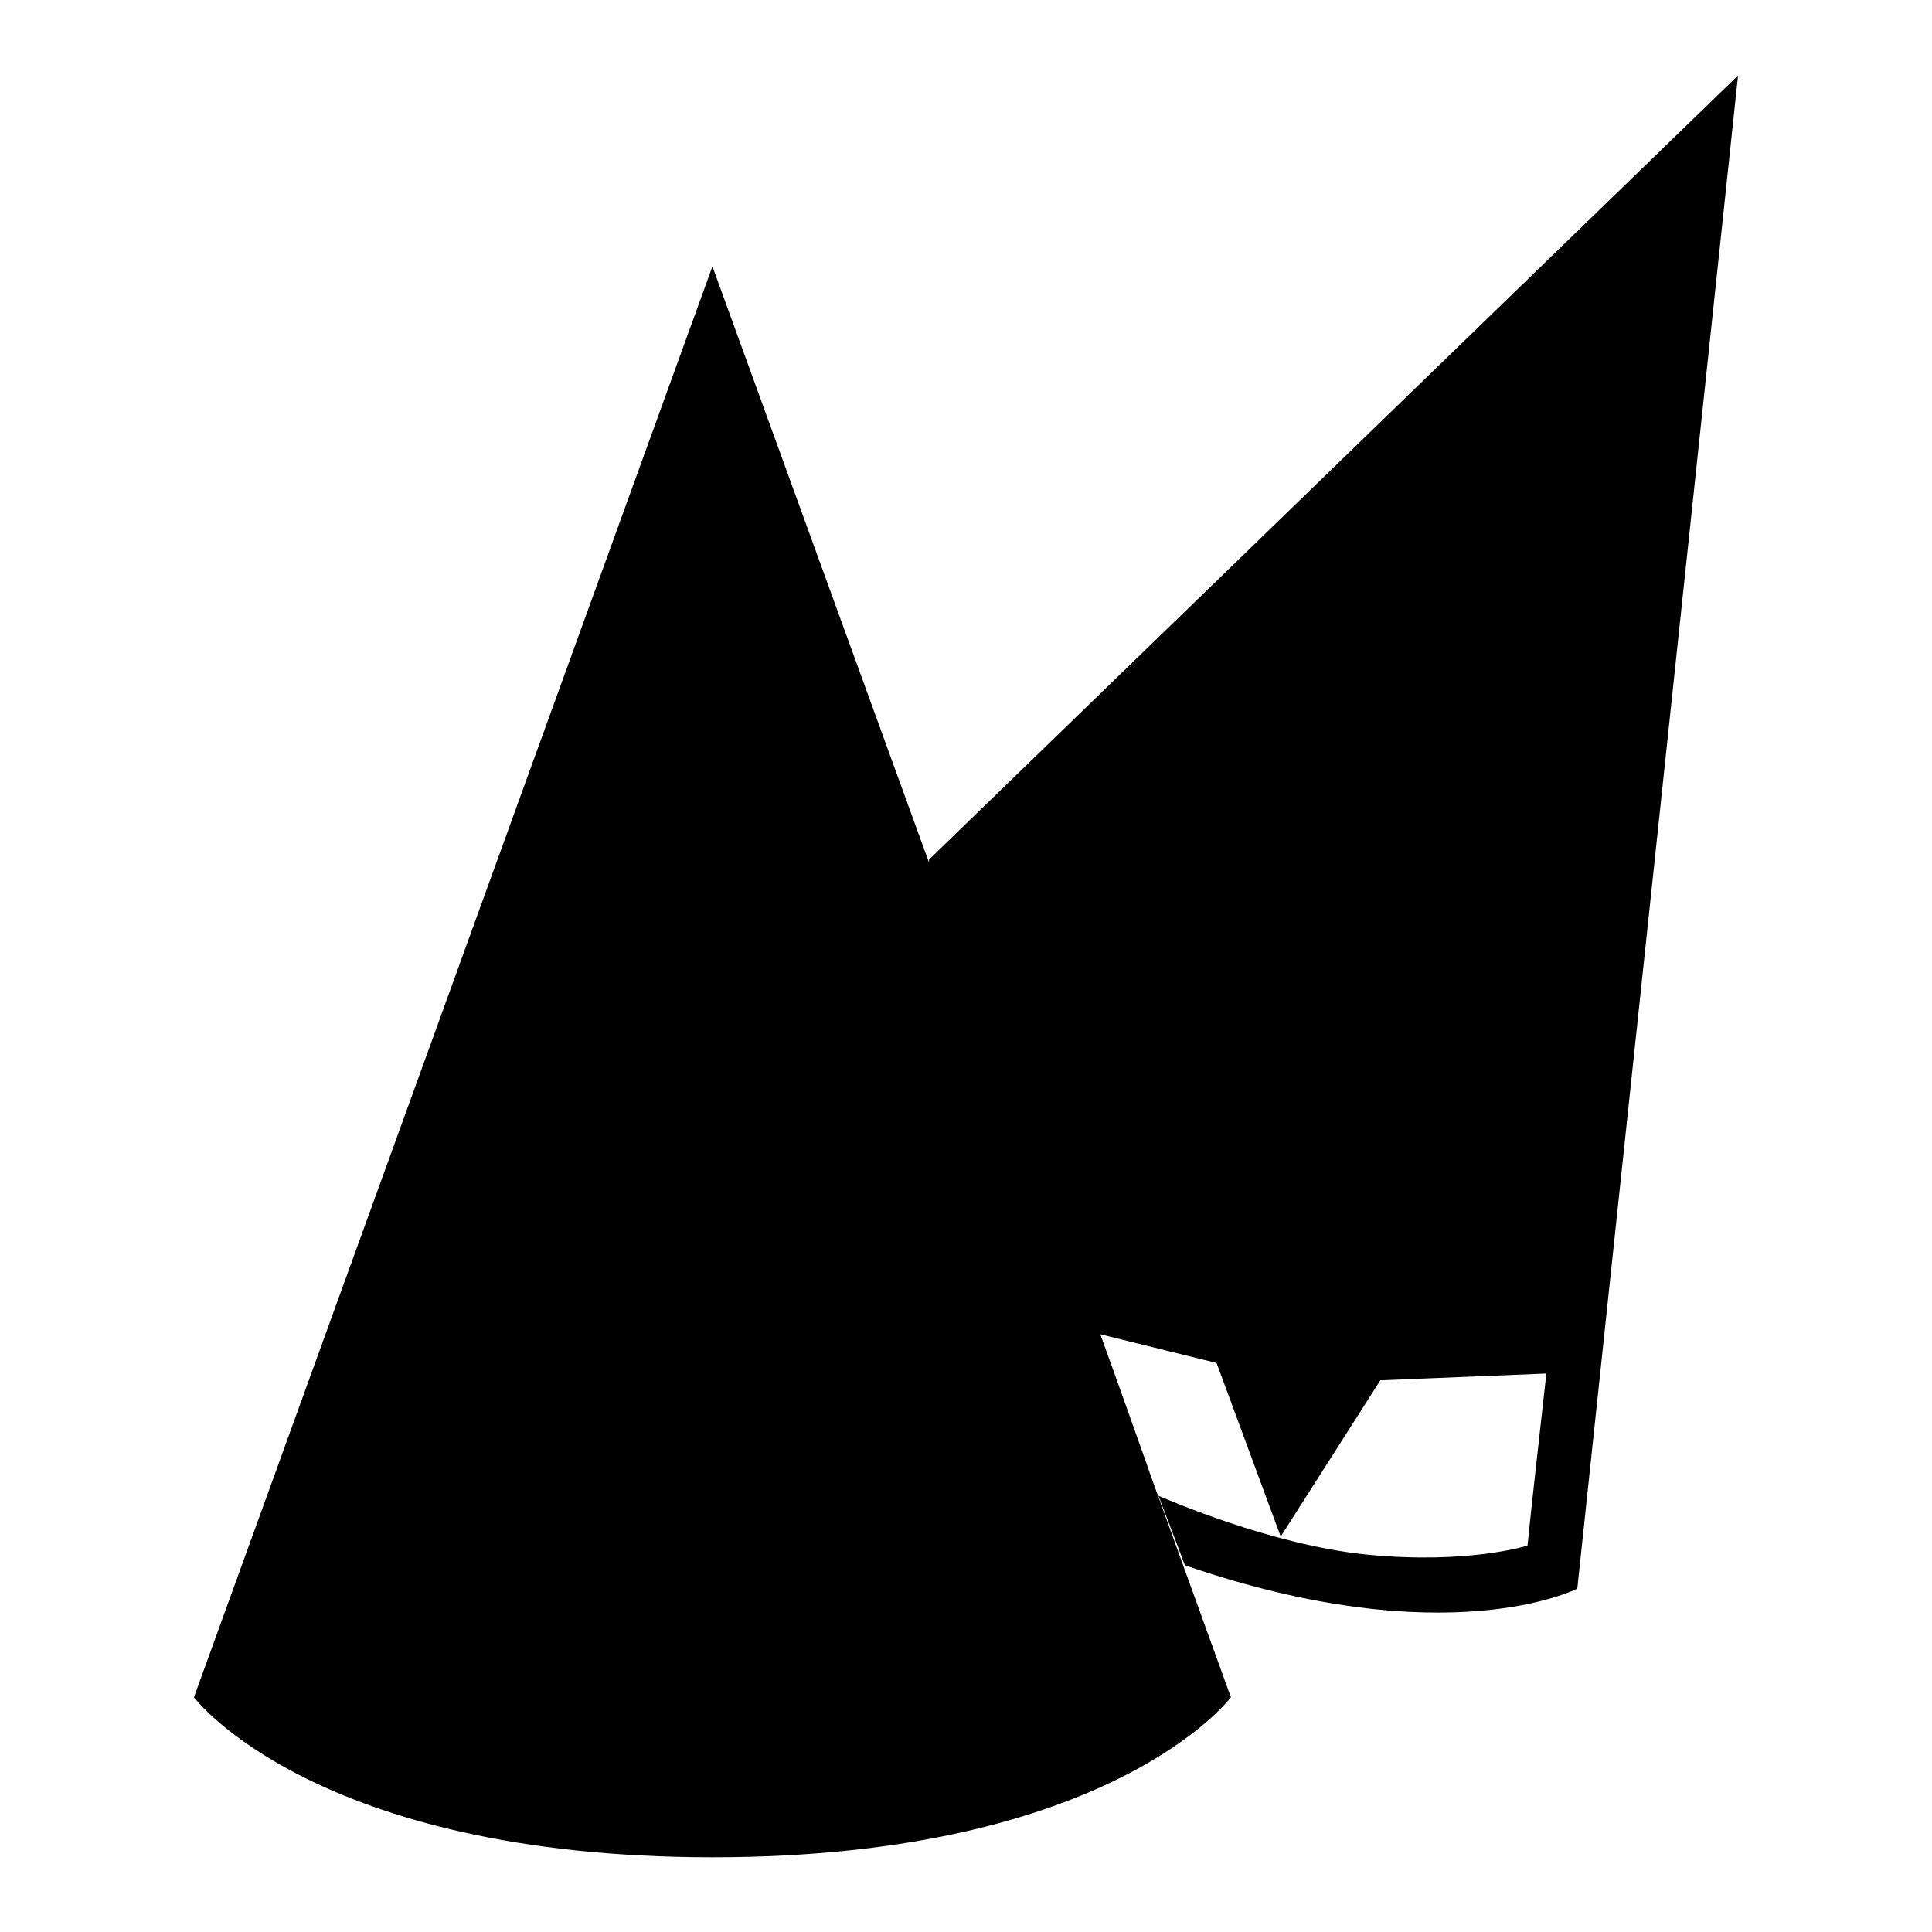 <?xml version="1.0" encoding="utf-8"?>
<!-- Svg Vector Icons : http://www.onlinewebfonts.com/icon -->
<!DOCTYPE svg PUBLIC "-//W3C//DTD SVG 1.1//EN" "http://www.w3.org/Graphics/SVG/1.1/DTD/svg11.dtd">
<svg version="1.1" xmlns="http://www.w3.org/2000/svg" xmlns:xlink="http://www.w3.org/1999/xlink" x="0px" y="0px" viewBox="0 0 256 256" enable-background="new 0 0 256 256" xml:space="preserve">
<g><g><path fill="#000000" d="M143.4,170c-7.9-22.1-17.6-49.1-17.6-49.1s11.8-11.3,27.2-26l0,0l2.6,10.9l-11.7,13.1l17.5,1.3l8.8,15.1l6.7-16.2l17.1-3.8L180.6,104l1.8-17.4l-14.9,9.2l-10.7-4.7c28.2-26.9,65.3-62.5,65.3-62.5s-2,17.2-4.7,41.8l-11-1.6l-6.2-12.5l-6.2,12.5l-13.9,2l10,9.8l-2.4,13.8l12.4-6.5l12.4,6.5l-2.4-13.8l6.8-6.6l0,0c-3.5,30.8-8.1,71.7-11.7,105.1l-13.4-16.2l6.7-23.6l-22.8,9.1L155.2,135l1.6,24.4L143.4,170L143.4,170z M145.8,176.8c3.3,9.1,5.9,16.6,7.1,19.8l0,0c-0.6-1.7-1.4-3.6-2.1-5.7l12.3,34c0,0-15.8,21.2-68.7,21.2c-52.8,0-68.7-21.2-68.7-21.2L94.4,35.3l28.7,79l0,0c0-0.2,0-0.4,0-0.4C158.8,79.3,230.3,10,230.3,10L209,210.5c0,0-17.2,8.9-52-3.1c0,0-1.3-3.5-3.5-9.2c0.8,0.3,14.7,6.5,27.7,7.8c13.4,1.3,21.2-1.2,21.2-1.2c0.7-6.9,1.6-14.6,2.5-22.8l-22,0.9l-13.2,20.7l-8.5-23L145.8,176.8L145.8,176.8z M94.4,90.2c-5.5,2.5-13.3,3-13,2c4.3-11.9,13-35.8,13-35.8l9.5,26.3C103.9,82.7,99.8,87.7,94.4,90.2z M94.4,114.6c-10.2,2.8-21.6,1.3-21.1,0c2.1-5.8,3.6-9.7,5.7-15.4c0,0,8.9,0.3,15.5-1.9c6.6-2.2,12-8.2,12-8.2c1.9,5.3,3.4,9.9,5.7,16.1C112,105.2,103.7,112.1,94.4,114.6z M94.4,149c-16.3,2.5-33.2-1-32.8-2.1c2.8-7.7,6.3-17.3,9.1-25c0.4-1.2,10.5,2.5,24.7-1c14.1-3.5,18.9-8.3,19.5-8.3c2.8,7.6,5.4,15.4,8.3,23.1C123.5,136.7,109.5,146.7,94.4,149z M97.1,188.2c-23.9,3.4-48.2-6.1-47.8-7.2c2.8-7.8,6.9-19.3,9.8-27.1c0,0,15.1,4.6,35.4,2.3c20.2-2.3,31.9-11.5,31.9-11.5c2.2,6.1,6.6,19.6,9.7,27.7C136.5,173.9,121,184.7,97.1,188.2z M94.4,236.7c-45.9,0.2-59.3-16.8-59.1-17.3c3.3-9.2,10.4-28.7,10.8-29.7c0.2-0.6,22.2,9.2,48.4,6.9c26.2-2.3,45.3-14.7,45.3-14.7c4.6,12.7,9.3,24.9,13.9,37.7C154,220.8,140.3,236.5,94.4,236.7z M200.1,85.3l-9.3,4.9l1.8-10.3l-7.5-7.3l10.4-1.5l4.6-9.4l4.6,9.4l10.4,1.5l-7.5,7.3l1.8,10.3L200.1,85.3z M175.1,117.1l-5.3,13l-7-12.1l-14-1l9.3-10.5l-3.3-13.6l12.8,5.6l11.9-7.4l-1.4,13.9l10.7,9L175.1,117.1z M181.5,180.6l-11.3,17.8l-7.3-19.7l-20.4-5.1l16.5-13l-1.3-21l17.5,11.6l19.6-7.8l-5.7,20.2l13.4,16.1L181.5,180.6z"/></g></g>
</svg>